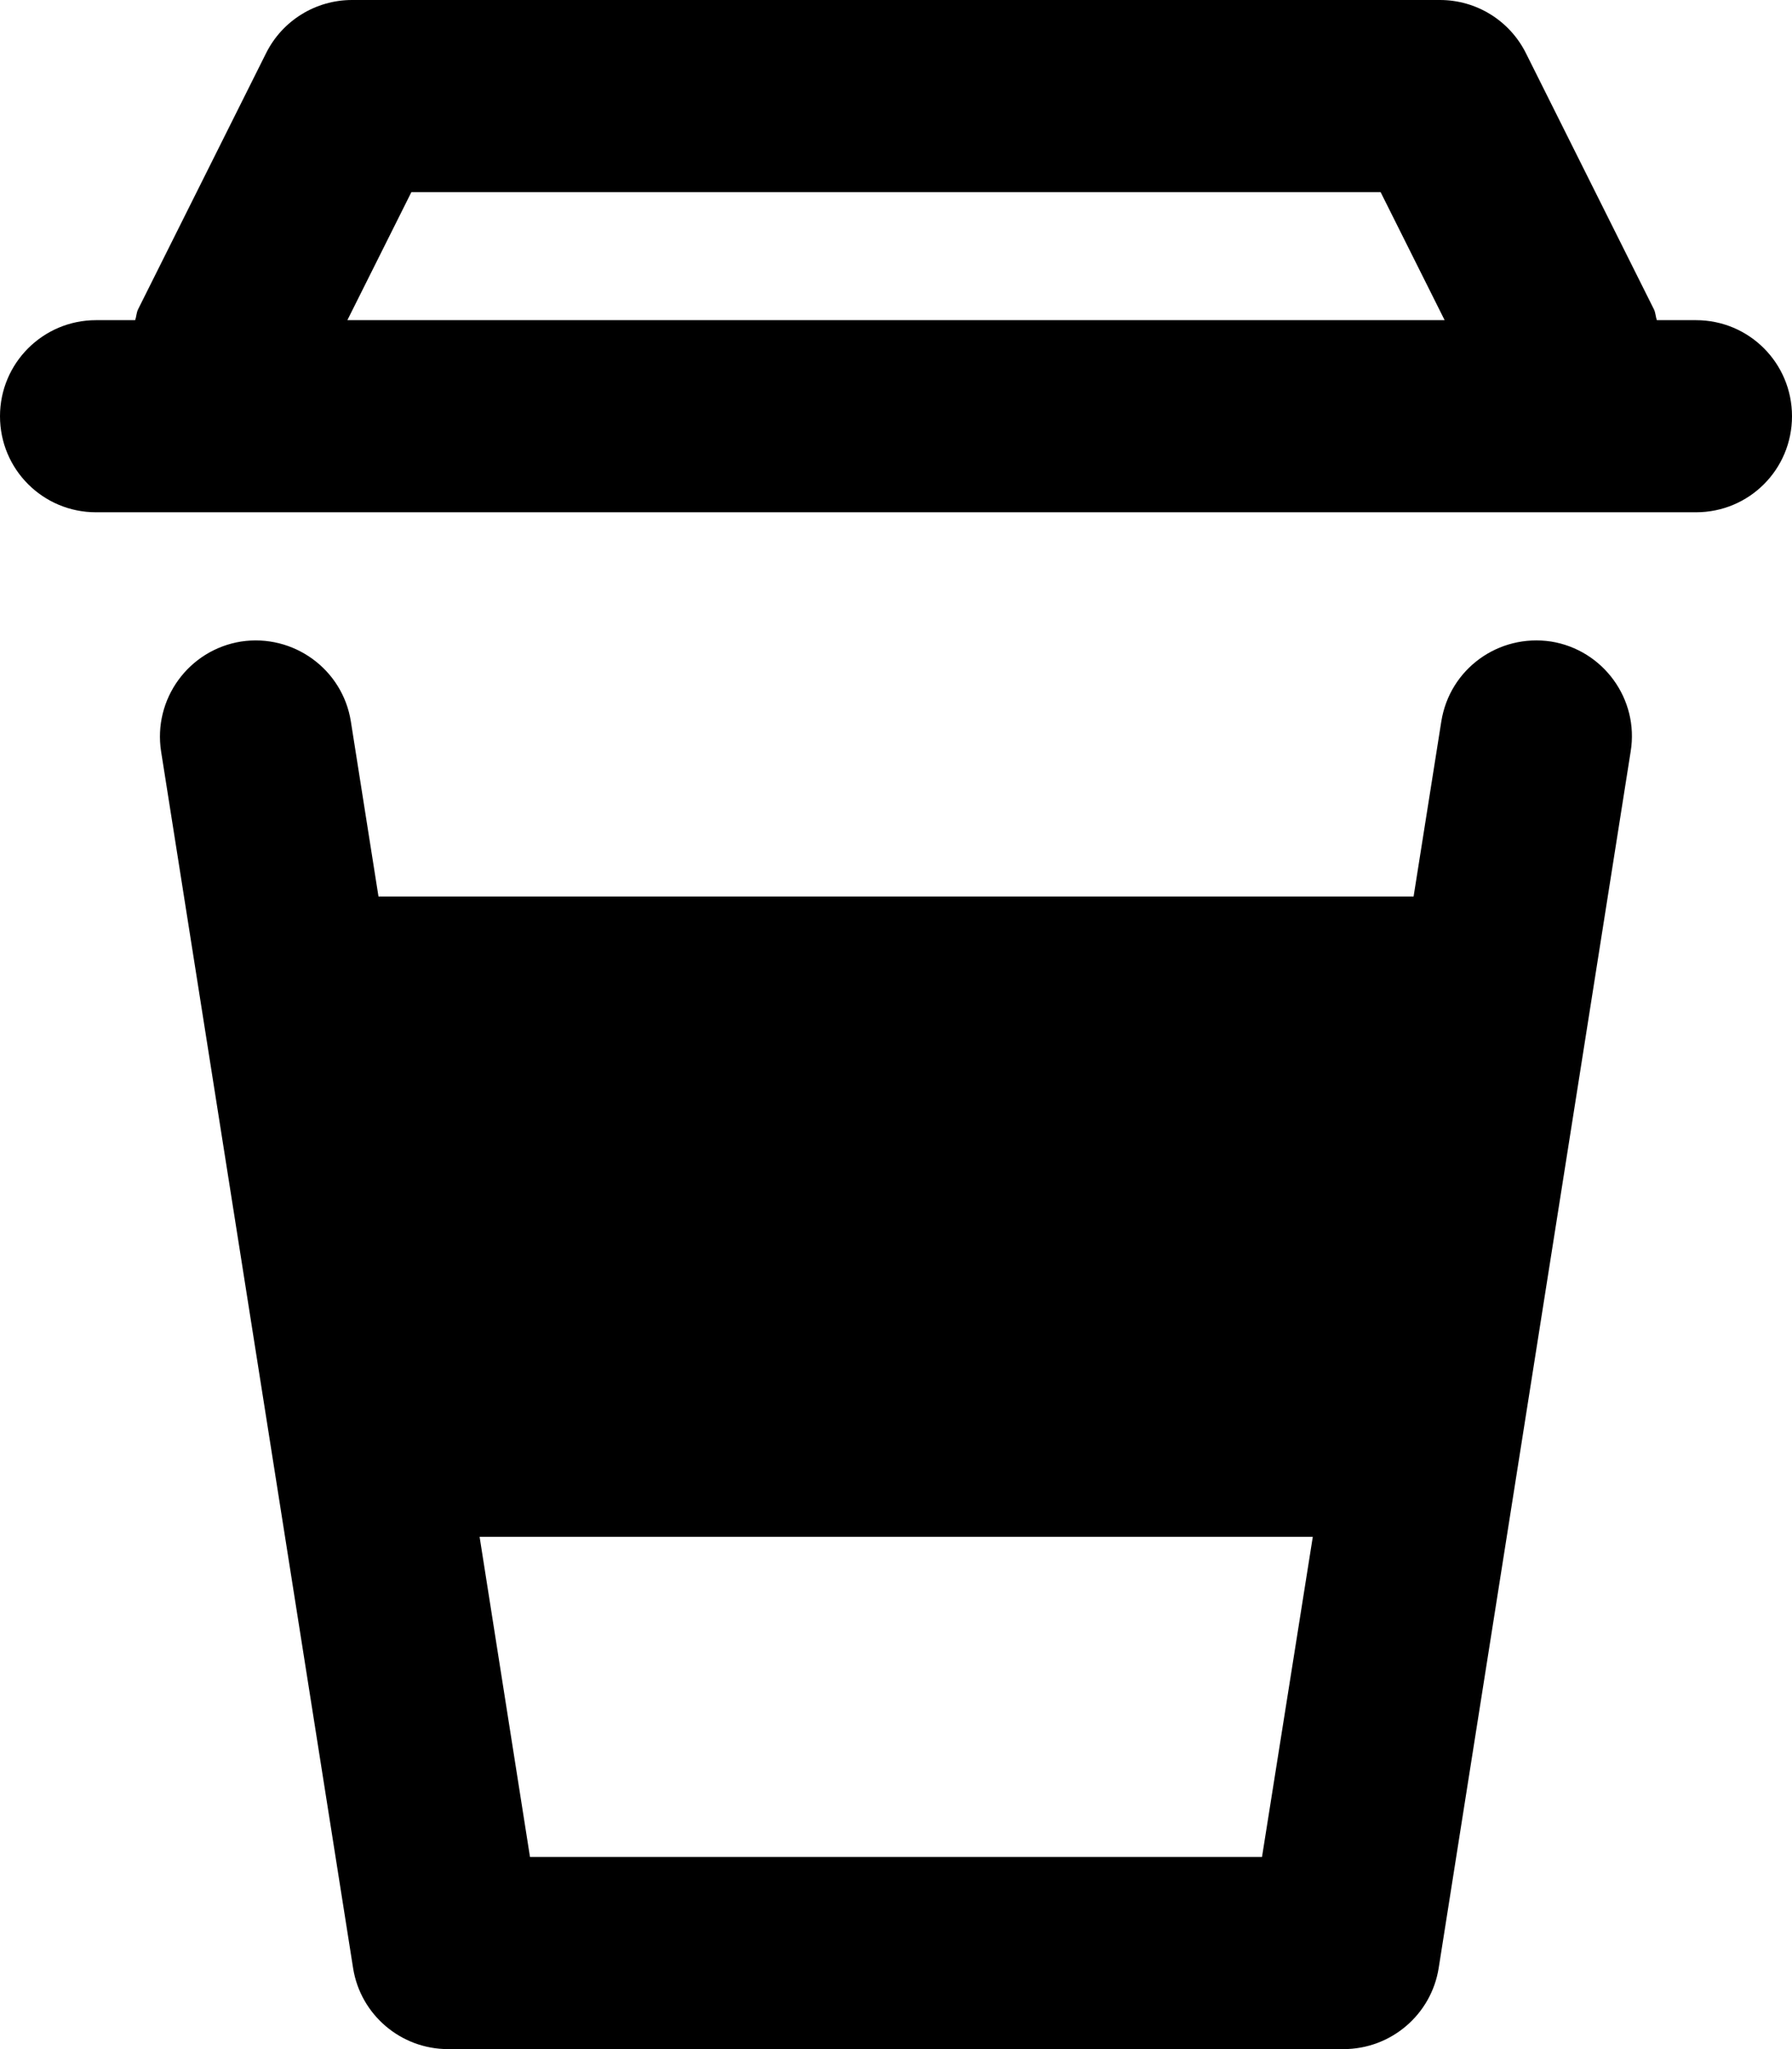 <svg xmlns="http://www.w3.org/2000/svg" viewBox="0 0 448 512"><!--! Font Awesome Pro 6.2.0 by @fontawesome - https://fontawesome.com License - https://fontawesome.com/license (Commercial License) Copyright 2022 Fonticons, Inc. --><path d="M424 80h-9.789c-.324-.904-.301-1.854-.742-2.734l-32-64C377.4 5.141 369.1 0 360 0h-272C78.91 0 70.59 5.141 66.53 13.27l-32 64C34.09 78.15 34.11 79.1 33.79 80H24C10.75 80 0 90.74 0 104C0 117.3 10.75 128 24 128h400C437.3 128 448 117.3 448 104C448 90.74 437.3 80 424 80zM86.84 80l16.01-32h242.3l16.01 32H86.84zM387.8 160.3c-13.19-2-25.38 6.859-27.47 19.95L353.4 224H94.62L87.72 180.3C85.66 167.2 73.34 158.3 60.25 160.3C47.16 162.4 38.22 174.7 40.28 187.8l48 304C90.13 503.4 100.2 512 112 512h223.9c11.81 0 21.92-8.594 23.77-20.25l48-304C409.8 174.7 400.8 162.4 387.8 160.3zM315.5 464h-183L119.9 384h208.3L315.5 464z"/></svg>